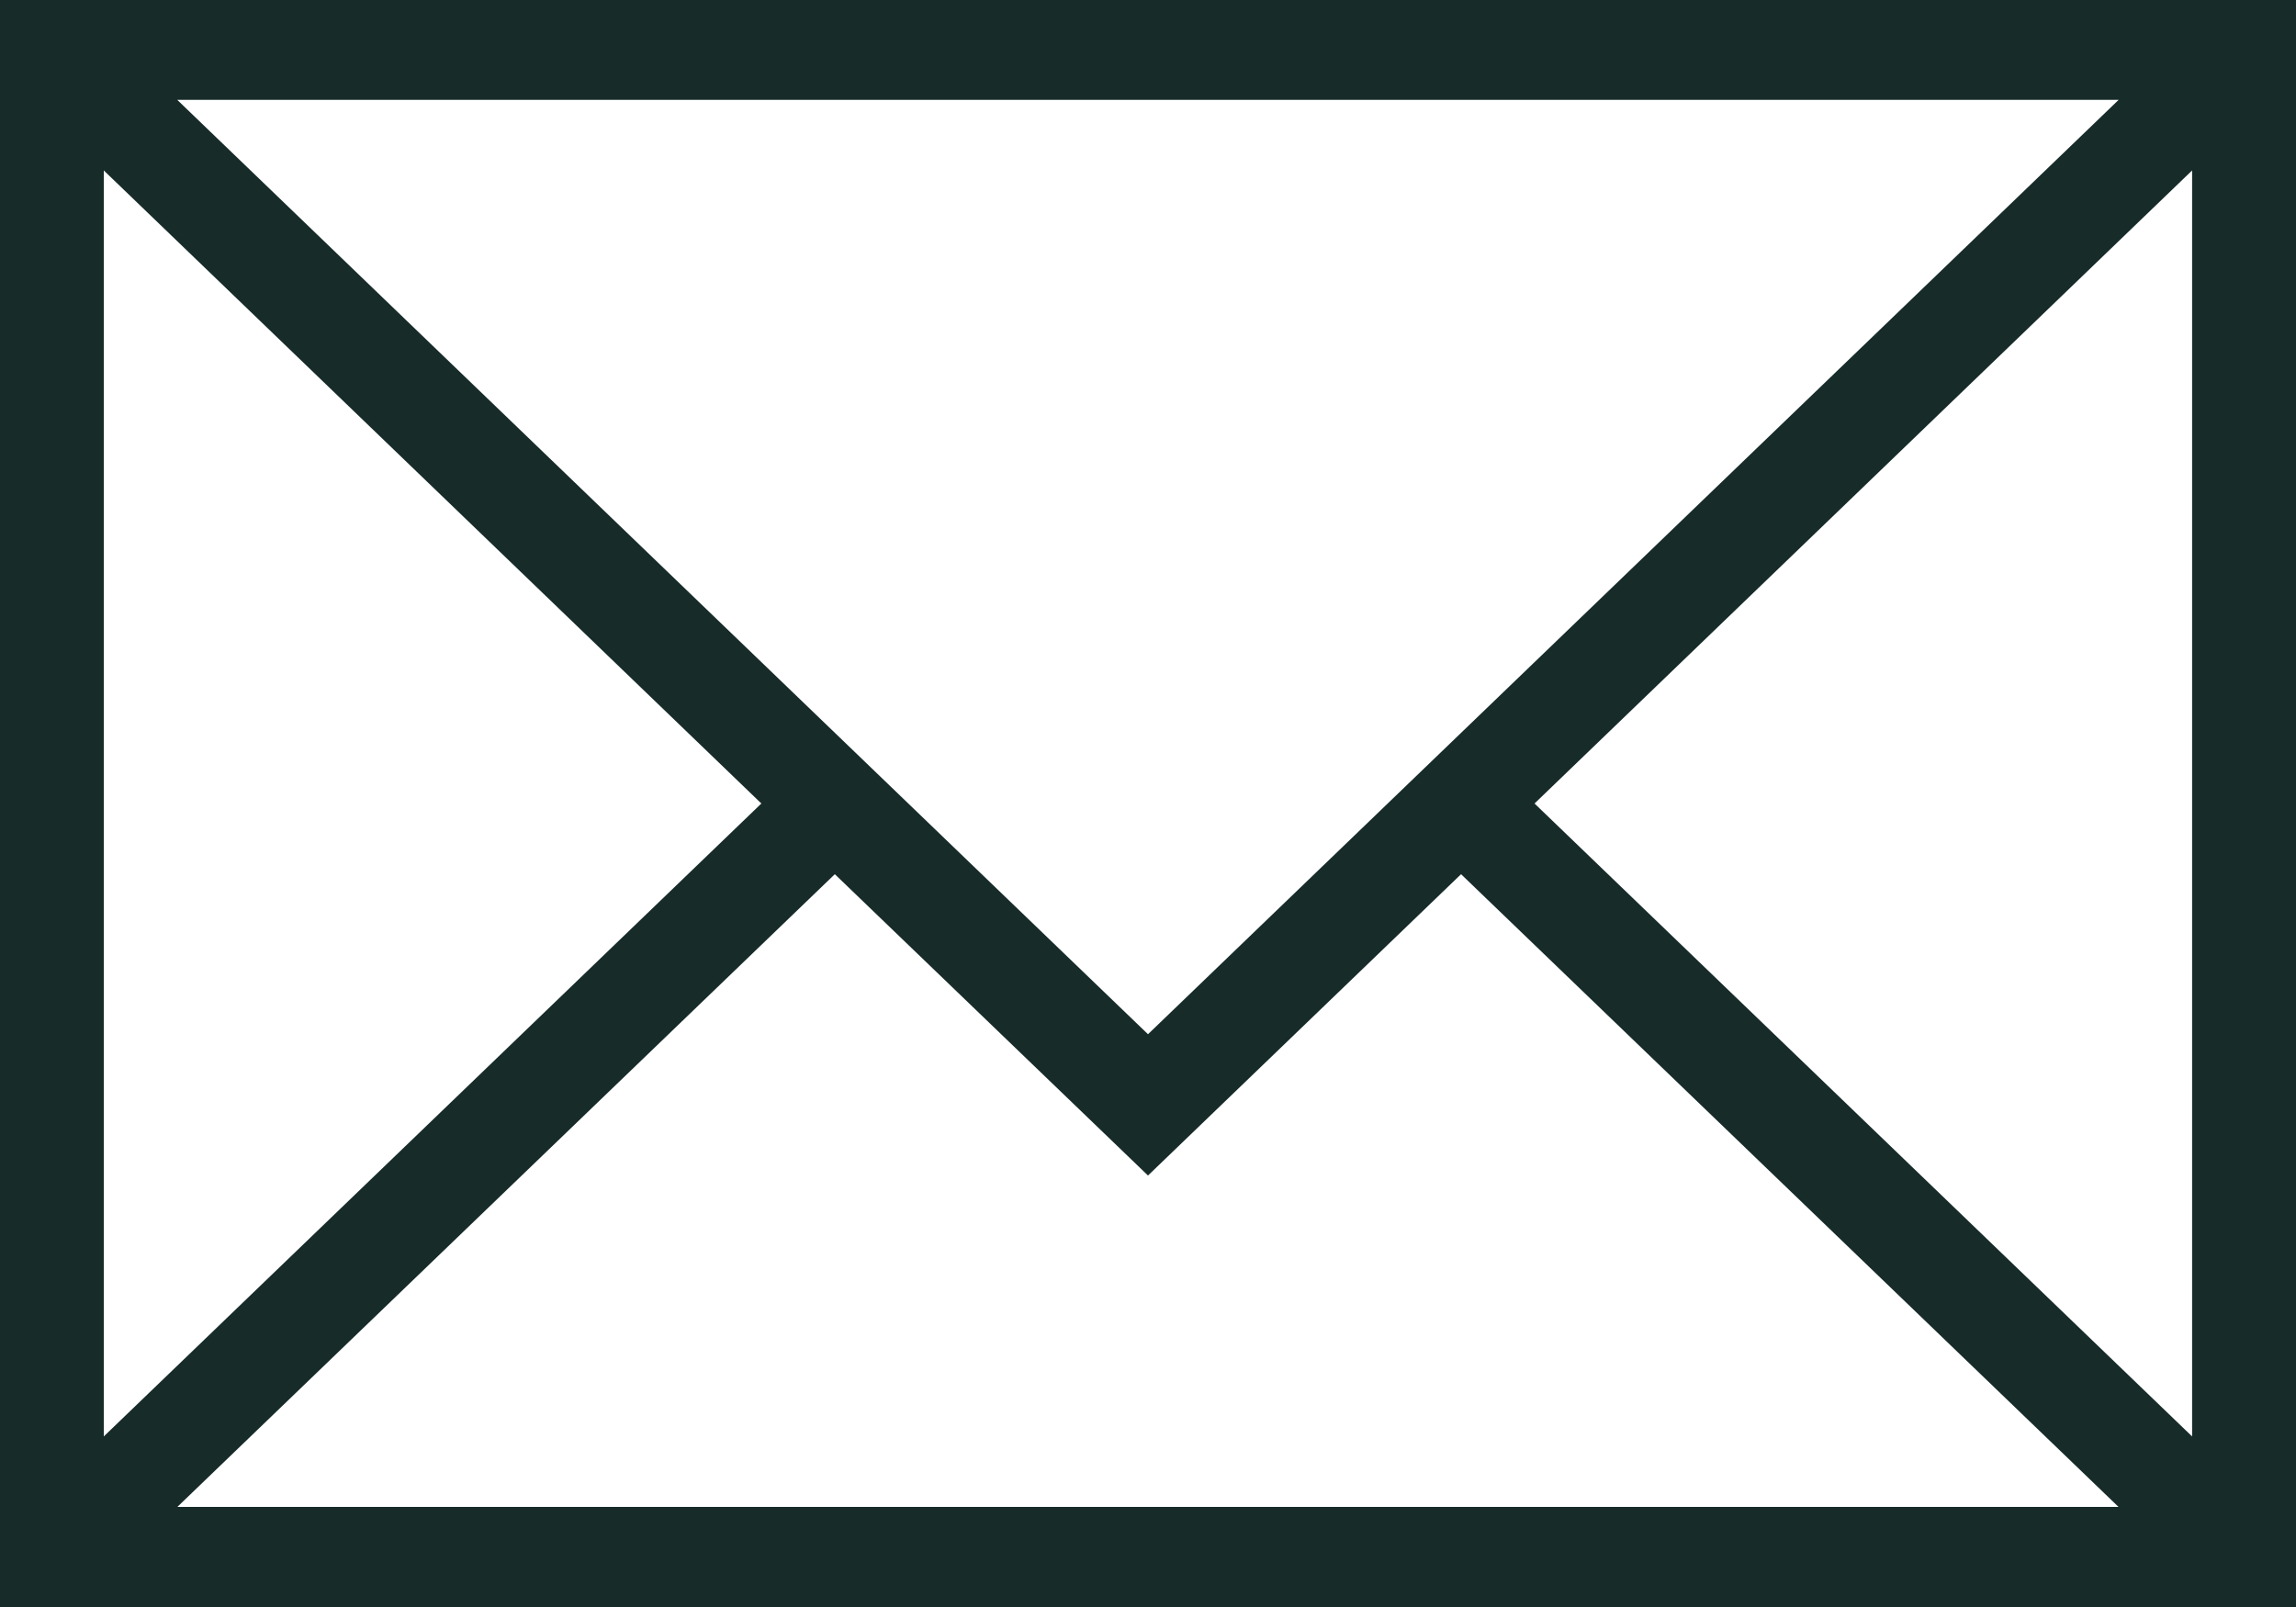 <?xml version="1.0" encoding="UTF-8"?>
<svg width="100%" height="100%" viewBox="0 0 20 14" version="1.1" xmlns="http://www.w3.org/2000/svg" xmlns:xlink="http://www.w3.org/1999/xlink">
    <g id="Page-1" stroke="none" stroke-width="1" fill="none" fill-rule="evenodd">
        <g id="LP-Contact-Us" transform="translate(-733, -1070)" fill="#172B29" fill-rule="nonzero">
            <path d="M753,1070 L753,1084 L733,1084 L733,1070 L753,1070 Z M745.727,1077.616 L743,1080.241 L740.272,1077.616 L734.545,1083.128 L751.454,1083.128 L745.727,1077.616 Z M733.904,1071.485 L733.904,1082.514 L739.632,1077 L733.904,1071.485 Z M752.095,1071.485 L746.367,1077 L752.095,1082.514 L752.095,1071.485 Z M751.455,1070.87 L734.544,1070.87 L743,1079.01 L751.455,1070.87 Z" id="email"></path>
        </g>
    </g>
</svg>
